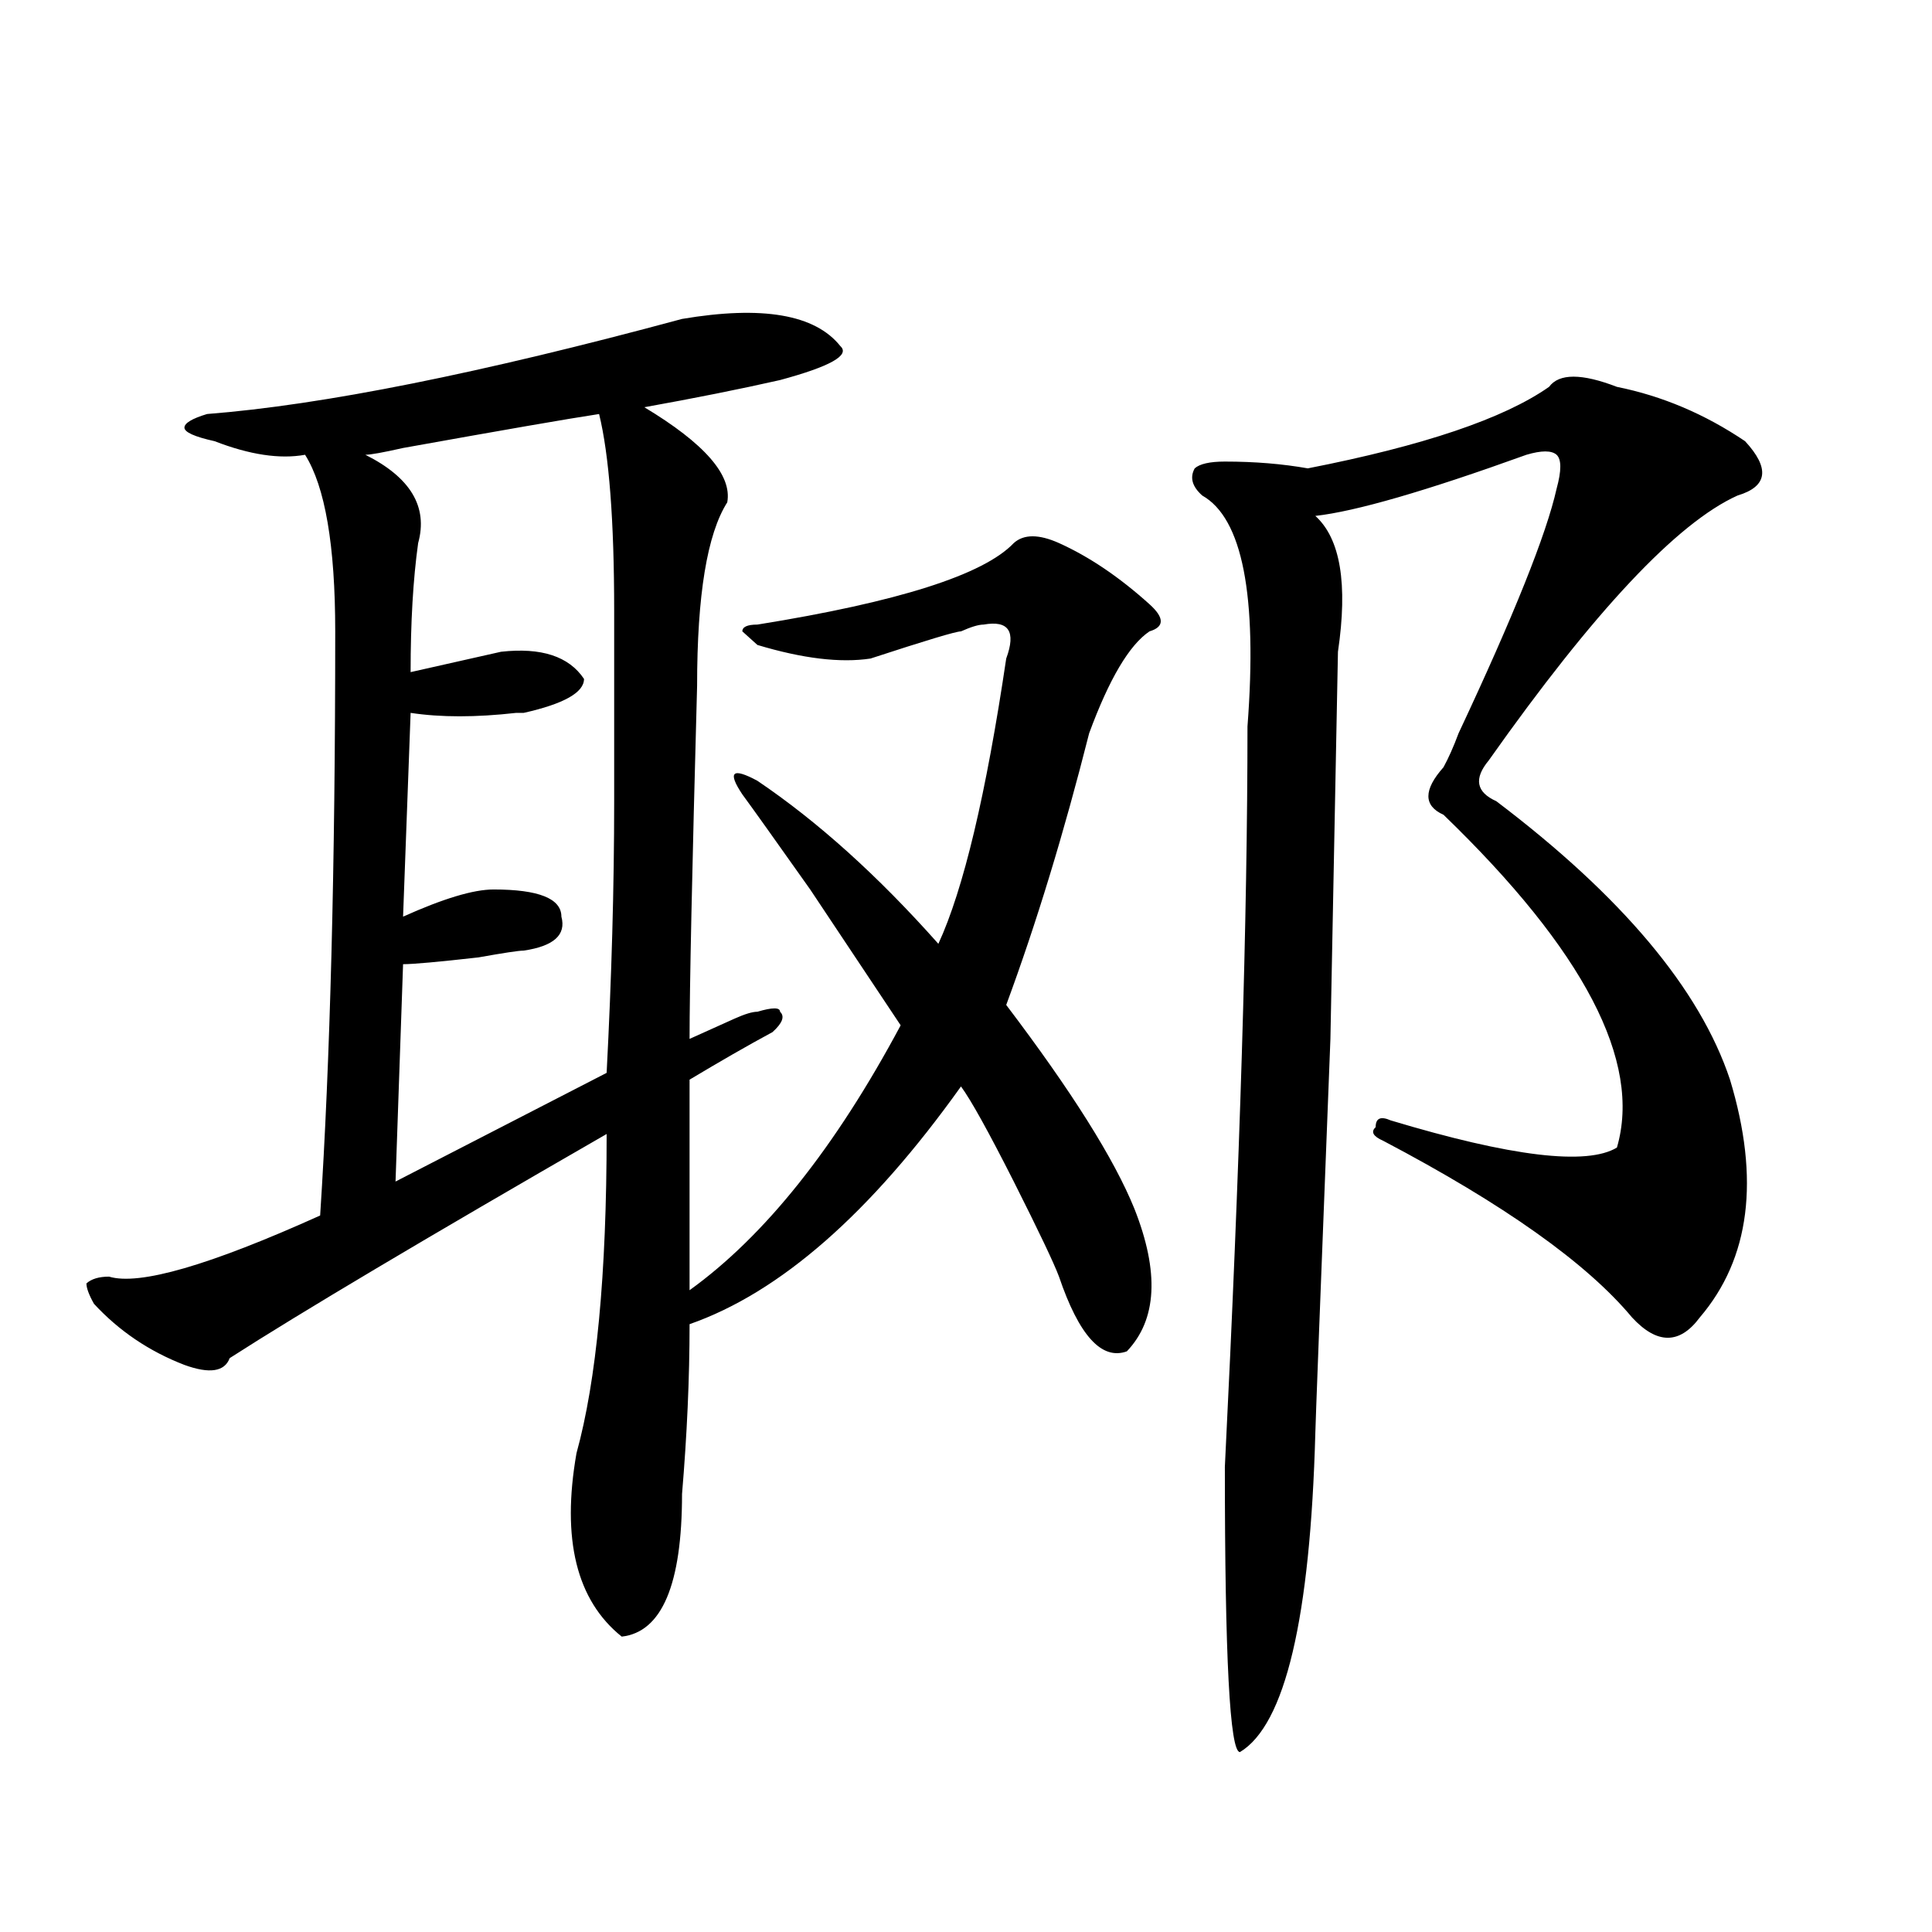 <?xml version="1.0" encoding="utf-8"?>
<!-- Generator: Adobe Illustrator 16.0.0, SVG Export Plug-In . SVG Version: 6.00 Build 0)  -->
<!DOCTYPE svg PUBLIC "-//W3C//DTD SVG 1.1//EN" "http://www.w3.org/Graphics/SVG/1.1/DTD/svg11.dtd">
<svg version="1.1" id="图层_1" xmlns="http://www.w3.org/2000/svg" xmlns:xlink="http://www.w3.org/1999/xlink" x="0px" y="0px"
	 width="1000px" height="1000px" viewBox="0 0 1000 1000" enable-background="new 0 0 1000 1000" xml:space="preserve">
<path d="M353.016,165.078c41.584-7.031,68.9-2.308,81.949,14.063c5.183,4.724-5.244,10.547-31.219,17.578
	c-20.854,4.724-44.268,9.394-70.242,14.063c31.219,18.786,45.486,35.156,42.926,49.219c-10.427,16.425-15.609,48.065-15.609,94.922
	c-2.622,96.13-3.902,157.05-3.902,182.813c5.183-2.308,12.987-5.823,23.414-10.547c5.183-2.308,9.085-3.516,11.707-3.516
	c7.805-2.308,11.707-2.308,11.707,0c2.561,2.362,1.28,5.878-3.902,10.547c-13.049,7.031-27.316,15.271-42.926,24.609v108.984
	c39.023-28.125,75.425-73.828,109.266-137.109c-7.805-11.7-23.414-35.156-46.828-70.313c-18.231-25.763-29.938-42.188-35.121-49.219
	c-7.805-11.7-5.244-14.063,7.805-7.031c31.219,21.094,62.438,49.219,93.656,84.375c12.987-28.125,24.694-77.344,35.121-147.656
	c5.183-14.063,1.28-19.886-11.707-17.578c-2.622,0-6.524,1.208-11.707,3.516c-2.622,0-18.231,4.724-46.828,14.063
	c-15.609,2.362-35.121,0-58.535-7.031l-7.805-7.031c0-2.308,2.561-3.516,7.805-3.516c72.803-11.7,117.07-25.763,132.68-42.188
	c5.183-4.669,12.987-4.669,23.414,0c15.609,7.031,31.219,17.578,46.828,31.641c7.805,7.031,7.805,11.755,0,14.063
	c-10.427,7.031-20.854,24.609-31.219,52.734c-13.049,51.581-27.316,98.438-42.926,140.625c33.779,44.55,55.913,79.706,66.34,105.469
	c12.987,32.849,11.707,57.458-3.902,73.828c-13.049,4.724-24.756-8.185-35.121-38.672c-2.622-7.031-10.427-23.401-23.414-49.219
	c-13.049-25.763-22.134-42.188-27.316-49.219c-46.828,65.644-93.656,106.677-140.484,123.047c0,28.125-1.342,57.458-3.902,87.891
	c0,46.856-10.427,71.466-31.219,73.828c-23.414-18.787-31.219-50.372-23.414-94.922c10.365-37.464,15.609-92.56,15.609-165.234
	c-93.656,53.942-158.716,92.614-195.117,116.016c-2.622,7.031-10.427,8.239-23.414,3.516c-18.231-7.031-33.841-17.578-46.828-31.641
	c-2.622-4.669-3.902-8.185-3.902-10.547c2.561-2.308,6.463-3.516,11.707-3.516c15.609,4.724,52.011-5.823,109.266-31.641
	c5.183-79.651,7.805-180.45,7.805-302.344c0-44.495-5.244-74.981-15.609-91.406c-13.049,2.362-28.658,0-46.828-7.031
	c-10.427-2.308-15.609-4.669-15.609-7.031c0-2.308,3.902-4.669,11.707-7.031C166.983,209.628,248.933,193.203,353.016,165.078z
	 M310.09,214.297c-15.609,2.362-49.45,8.239-101.461,17.578c-10.427,2.362-16.951,3.516-19.512,3.516
	c23.414,11.755,32.499,26.972,27.316,45.703c-2.622,18.786-3.902,41.034-3.902,66.797c20.792-4.669,36.401-8.185,46.828-10.547
	c20.792-2.308,35.121,2.362,42.926,14.063c0,7.031-10.427,12.909-31.219,17.578h-3.902c-20.854,2.362-39.023,2.362-54.633,0
	l-3.902,105.469c20.792-9.339,36.401-14.063,46.828-14.063c23.414,0,35.121,4.724,35.121,14.063
	c2.561,9.394-3.902,15.271-19.512,17.578c-2.622,0-10.427,1.208-23.414,3.516c-20.854,2.362-33.841,3.516-39.023,3.516l-3.902,112.5
	l109.266-56.25c2.561-49.219,3.902-96.075,3.902-140.625c0-42.188,0-74.981,0-98.438
	C317.895,269.394,315.272,235.391,310.09,214.297z M836.906,200.234c23.414,4.724,45.486,14.063,66.34,28.125
	c12.987,14.063,11.707,23.456-3.902,28.125c-31.219,14.063-74.145,59.766-128.777,137.109c-7.805,9.394-6.524,16.425,3.902,21.094
	c64.998,49.219,105.363,97.284,120.973,144.141c15.609,51.581,10.365,92.614-15.609,123.047c-10.427,14.063-22.134,14.063-35.121,0
	c-23.414-28.125-66.34-58.558-128.777-91.406c-5.244-2.308-6.524-4.669-3.902-7.031c0-4.669,2.561-5.823,7.805-3.516
	c62.438,18.786,101.461,23.456,117.07,14.063c12.987-44.495-16.951-101.953-89.754-172.266c-10.427-4.669-10.427-12.854,0-24.609
	c2.561-4.669,5.183-10.547,7.805-17.578c28.597-60.919,45.486-103.106,50.73-126.563c2.561-9.339,2.561-15.216,0-17.578
	c-2.622-2.308-7.805-2.308-15.609,0c-52.072,18.786-88.474,29.333-109.266,31.641c12.987,11.755,16.89,35.156,11.707,70.313
	l-3.902,200.391c-5.244,133.594-7.805,201.599-7.805,203.906c-2.622,96.075-15.609,151.172-39.023,165.234
	c-5.244,0-7.805-49.219-7.805-147.656c7.805-156.995,11.707-284.766,11.707-383.203c5.183-67.95-2.622-107.776-23.414-119.531
	c-5.244-4.669-6.524-9.339-3.902-14.063c2.561-2.308,7.805-3.516,15.609-3.516c15.609,0,29.877,1.208,42.926,3.516
	c59.815-11.7,101.461-25.763,124.875-42.188C806.968,193.203,818.675,193.203,836.906,200.234z"/>
</svg>
